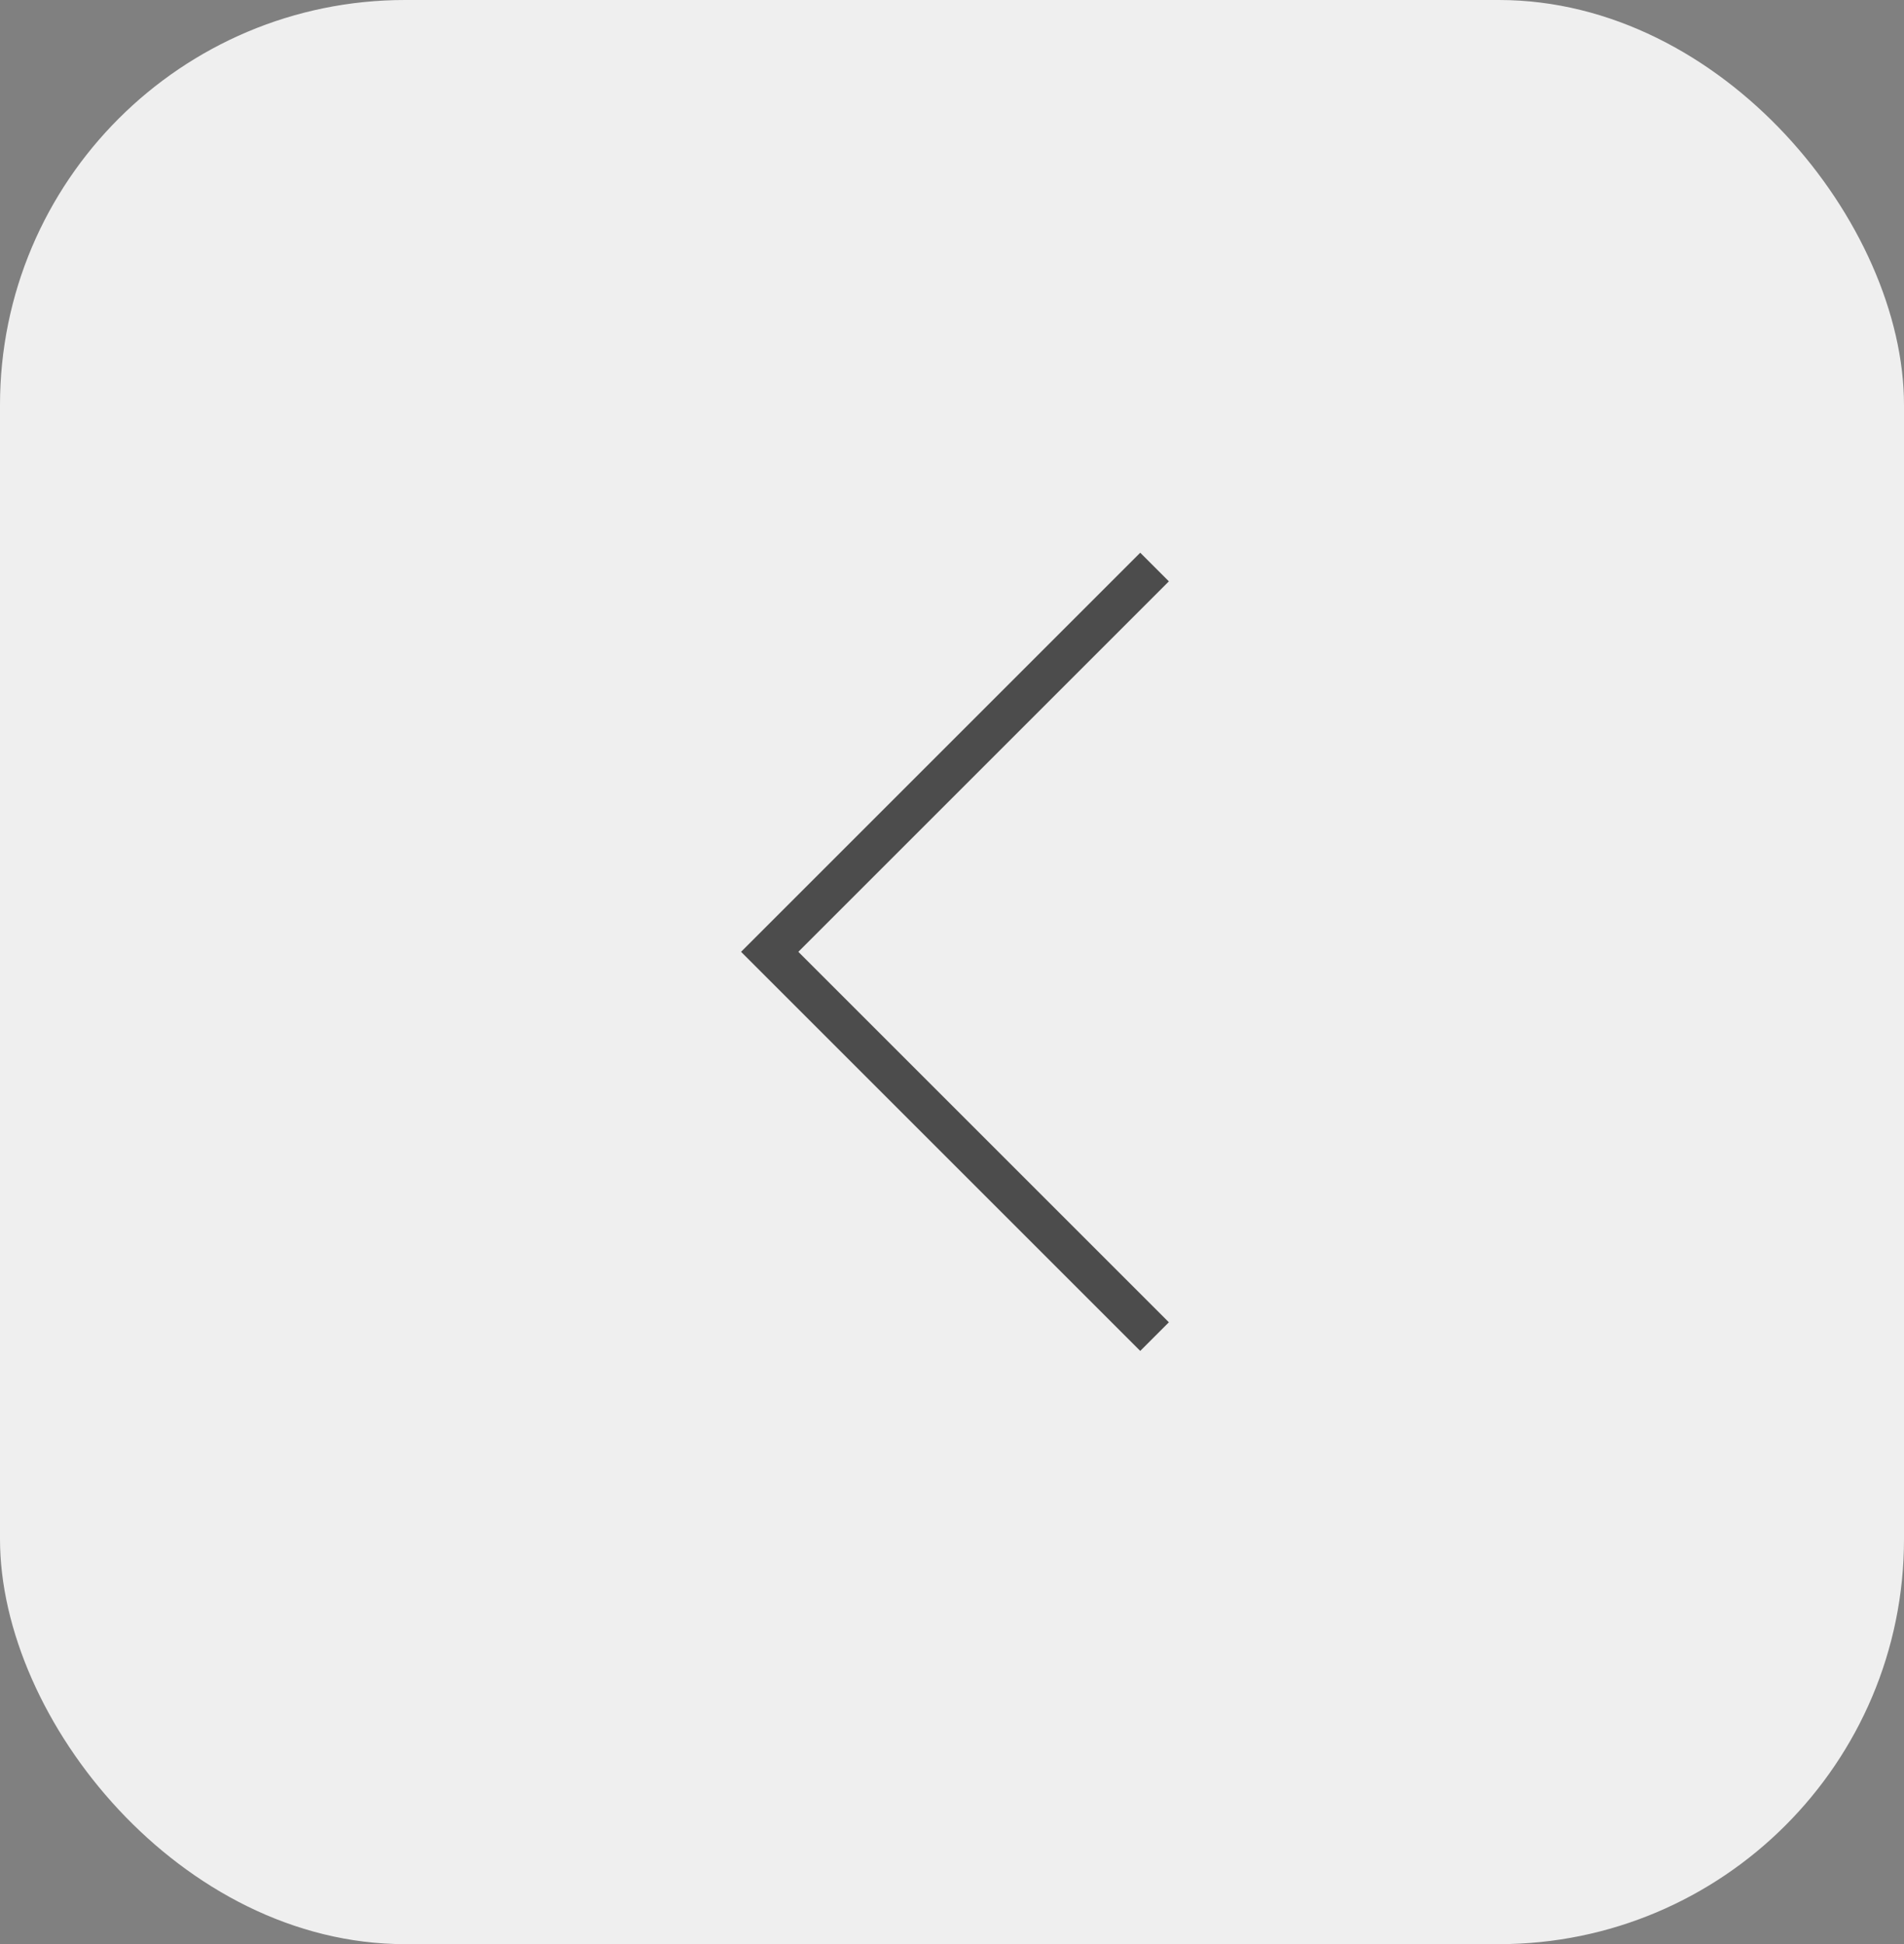 <?xml version="1.0" encoding="UTF-8"?> <svg xmlns="http://www.w3.org/2000/svg" width="47" height="48" viewBox="0 0 47 48" fill="none"><rect x="0" y="0" width="47" height="48" fill="#808080" stroke="none"/><rect width="47" height="48" rx="10" fill="#EFEFEF"></rect><path d="M28.5 14L19 23.5L28.5 33" stroke="#4C4C4C"></path></svg> 